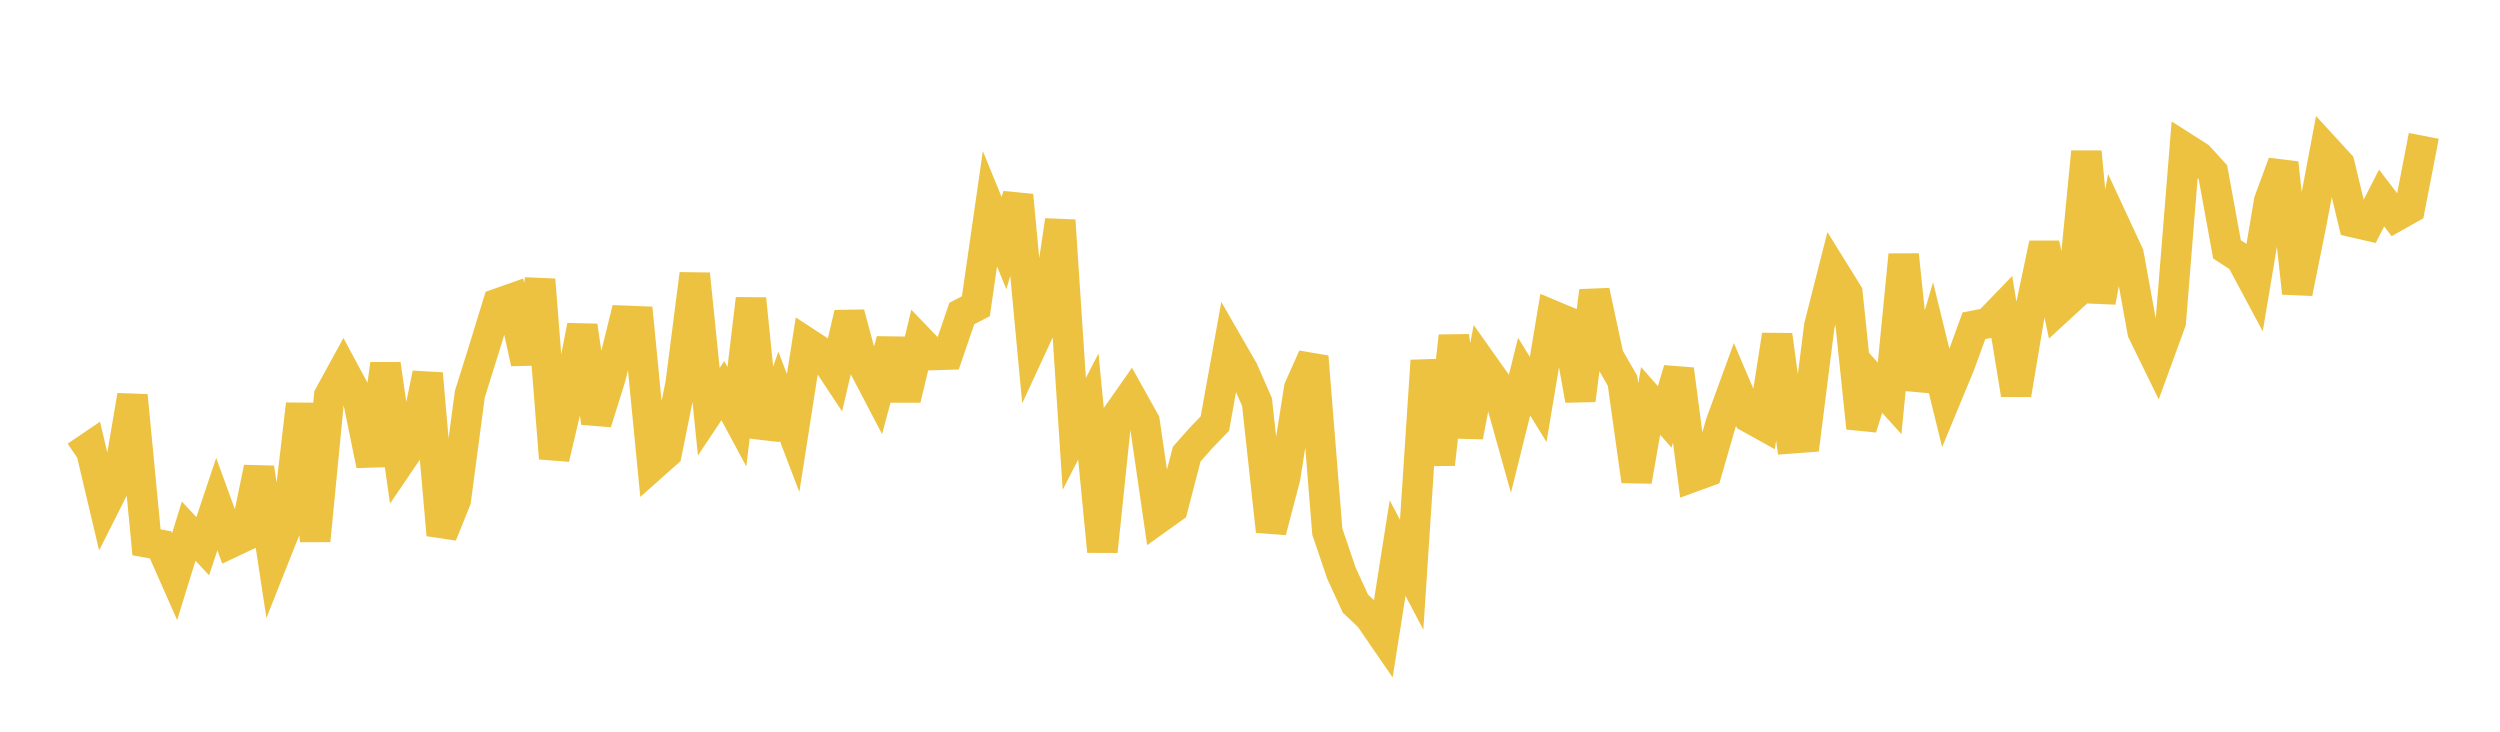 <svg width="164" height="48" xmlns="http://www.w3.org/2000/svg" xmlns:xlink="http://www.w3.org/1999/xlink"><path fill="none" stroke="rgb(237,194,64)" stroke-width="2" d="M5,29.932L5.922,29.306L6.844,33.207L7.766,31.381L8.689,25.947L9.611,35.577L10.533,35.743L11.455,37.828L12.377,34.843L13.299,35.83L14.222,33.071L15.144,35.602L16.066,35.167L16.988,30.691L17.91,36.742L18.832,34.424L19.754,26.518L20.677,35.468L21.599,25.952L22.521,24.269L23.443,25.985L24.365,30.508L25.287,23.886L26.21,30.337L27.132,28.981L28.054,24.51L28.976,35.089L29.898,32.806L30.82,25.864L31.743,22.914L32.665,19.915L33.587,19.59L34.509,23.813L35.431,18.35L36.353,30.066L37.275,26.153L38.198,21.373L39.12,27.729L40.042,24.779L40.964,21.043L41.886,21.079L42.808,30.544L43.731,29.724L44.653,25.159L45.575,17.976L46.497,27.009L47.419,25.626L48.341,27.34L49.263,19.604L50.186,28.674L51.108,25.995L52.03,28.408L52.952,22.506L53.874,23.11L54.796,24.503L55.719,20.559L56.641,23.982L57.563,25.744L58.485,22.31L59.407,26.189L60.329,22.328L61.251,23.287L62.174,23.259L63.096,20.565L64.018,20.088L64.94,13.694L65.862,15.951L66.784,12.809L67.707,22.673L68.629,20.68L69.551,14.46L70.473,28.463L71.395,26.669L72.317,36.172L73.24,27.32L74.162,26.004L75.084,27.657L76.006,33.994L76.928,33.335L77.85,29.787L78.772,28.746L79.695,27.788L80.617,22.675L81.539,24.275L82.461,26.376L83.383,34.851L84.305,31.325L85.228,25.466L86.15,23.401L87.072,34.873L87.994,37.589L88.916,39.598L89.838,40.466L90.76,41.808L91.683,35.952L92.605,37.706L93.527,23.664L94.449,30.454L95.371,22.05L96.293,28.633L97.216,23.817L98.138,25.12L99.06,28.413L99.982,24.707L100.904,26.202L101.826,20.687L102.749,21.073L103.671,26.248L104.593,19.094L105.515,23.376L106.437,24.977L107.359,31.56L108.281,26.301L109.204,27.348L110.126,24.234L111.048,31.28L111.97,30.943L112.892,27.747L113.814,25.222L114.737,27.387L115.659,27.898L116.581,21.979L117.503,28.755L118.425,28.687L119.347,21.379L120.269,17.75L121.192,19.236L122.114,28.077L123.036,25.112L123.958,26.132L124.88,16.719L125.802,25.535L126.725,22.368L127.647,26.128L128.569,23.899L129.491,21.369L130.413,21.191L131.335,20.235L132.257,25.884L133.18,20.356L134.102,15.988L135.024,20.29L135.946,19.443L136.868,9.962L137.79,19.809L138.713,14.698L139.635,16.683L140.557,21.765L141.479,23.65L142.401,21.125L143.323,9.702L144.246,10.291L145.168,11.303L146.09,16.355L147.012,16.957L147.934,18.68L148.856,13.191L149.778,10.691L150.701,19.223L151.623,14.649L152.545,9.76L153.467,10.765L154.389,14.58L155.311,14.791L156.234,12.992L157.156,14.196L158.078,13.675L159,8.914"></path></svg>